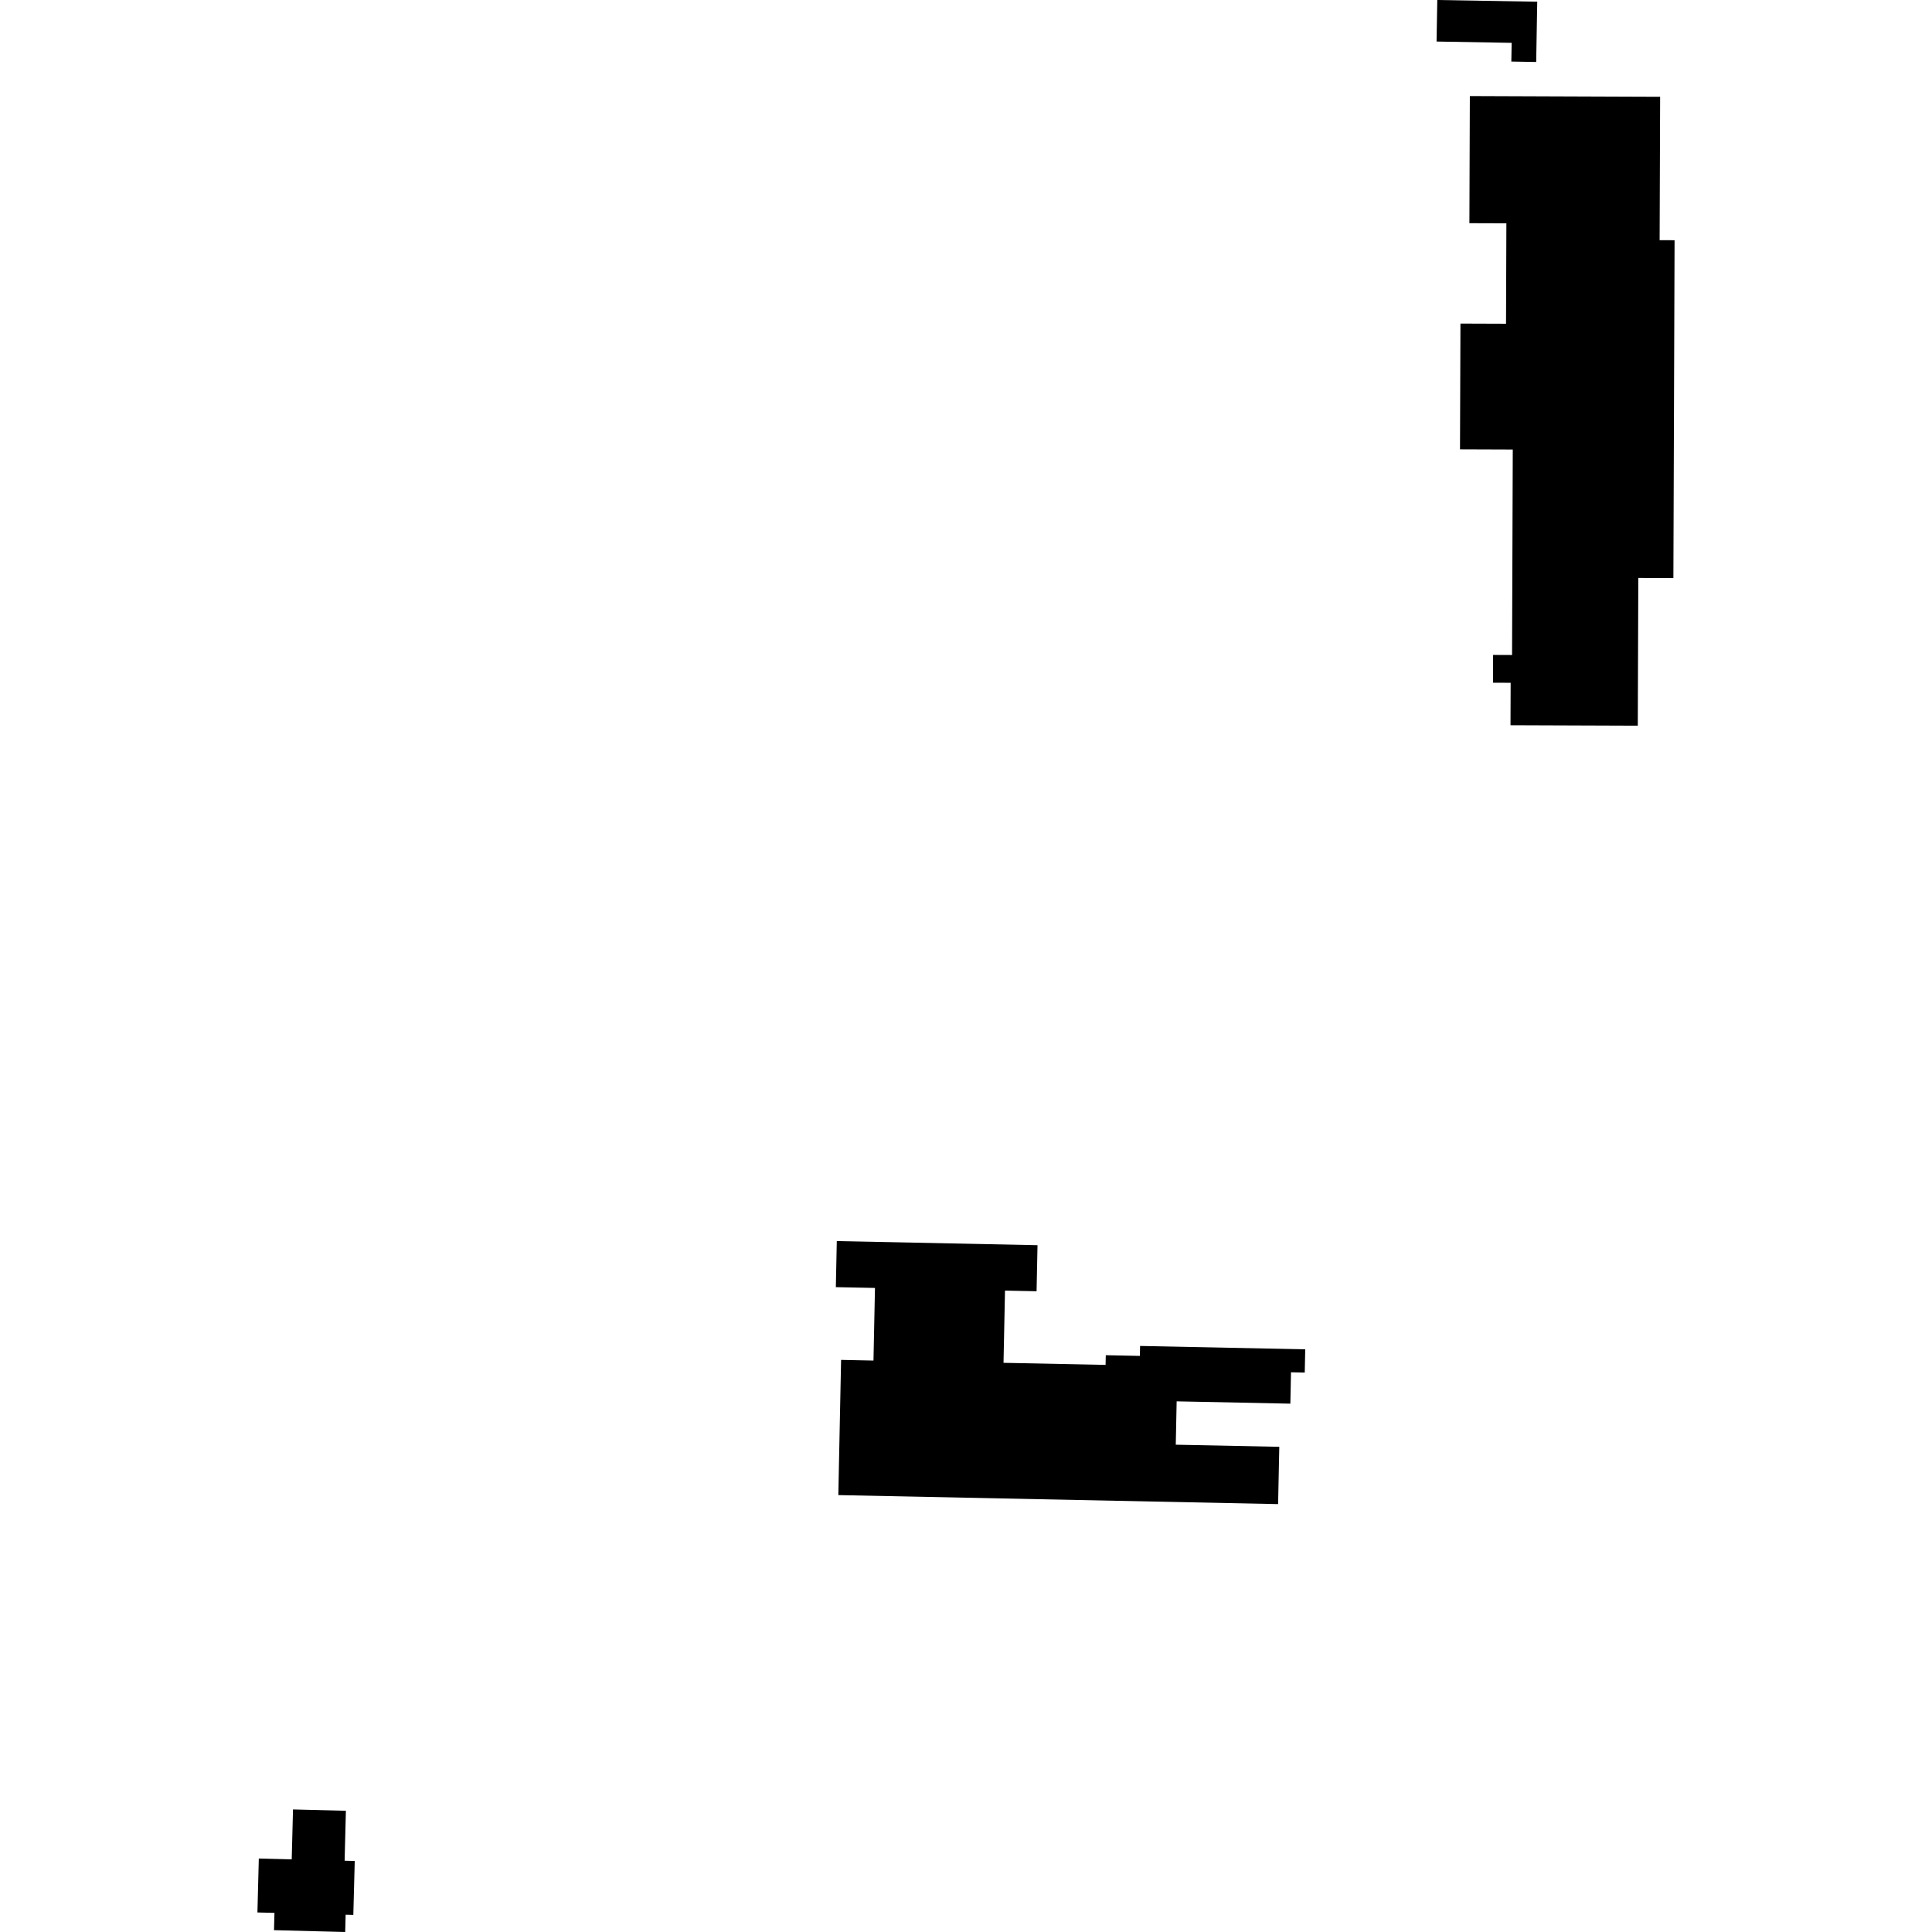 <?xml version="1.0" encoding="utf-8" standalone="no"?>
<!DOCTYPE svg PUBLIC "-//W3C//DTD SVG 1.1//EN"
  "http://www.w3.org/Graphics/SVG/1.1/DTD/svg11.dtd">
<!-- Created with matplotlib (https://matplotlib.org/) -->
<svg height="288pt" version="1.1" viewBox="0 0 288 288" width="288pt" xmlns="http://www.w3.org/2000/svg" xmlns:xlink="http://www.w3.org/1999/xlink">
 <defs>
  <style type="text/css">
*{stroke-linecap:butt;stroke-linejoin:round;}
  </style>
 </defs>
 <g id="figure_1">
  <g id="patch_1">
   <path d="M 0 288 
L 288 288 
L 288 0 
L 0 0 
z
" style="fill:none;opacity:0;"/>
  </g>
  <g id="axes_1">
   <g id="PatchCollection_1">
    <path clip-path="url(#pe44ebe7880)" d="M 219.107 14.321 
L 247.471 14.427 
L 247.397 35.801 
L 249.626 35.81 
L 249.448 86.175 
L 244.22 86.155 
L 244.143 108.177 
L 225.168 108.107 
L 225.19 101.782 
L 222.557 101.774 
L 222.572 97.629 
L 225.4 97.641 
L 225.506 67.008 
L 217.64 66.98 
L 217.707 48.236 
L 224.501 48.26 
L 224.554 33.287 
L 219.04 33.27 
L 219.107 14.321 
"/>
    <path clip-path="url(#pe44ebe7880)" d="M 214.254 0 
L 229.152 0.257 
L 228.998 9.24 
L 225.291 9.175 
L 225.34 6.387 
L 214.145 6.191 
L 214.254 0 
"/>
    <path clip-path="url(#pe44ebe7880)" d="M 124.74 185.006 
L 124.598 191.874 
L 130.431 191.991 
L 130.209 202.817 
L 125.381 202.717 
L 124.968 222.871 
L 190.525 224.215 
L 190.702 215.674 
L 175.27 215.359 
L 175.402 208.896 
L 192.351 209.241 
L 192.446 204.564 
L 194.496 204.608 
L 194.568 201.142 
L 169.95 200.639 
L 169.919 202.123 
L 164.838 202.019 
L 164.807 203.464 
L 149.593 203.153 
L 149.814 192.387 
L 154.521 192.485 
L 154.661 185.62 
L 124.74 185.006 
"/>
    <path clip-path="url(#pe44ebe7880)" d="M 38.374 285.087 
L 38.581 277.046 
L 43.486 277.17 
L 43.679 269.728 
L 51.562 269.931 
L 51.371 277.373 
L 52.88 277.415 
L 52.67 285.455 
L 51.524 285.423 
L 51.457 288 
L 40.846 287.727 
L 40.913 285.15 
L 38.374 285.087 
"/>
   </g>
  </g>
 </g>
 <defs>
  <clipPath id="pe44ebe7880">
   <rect height="288" width="211.252" x="38.374" y="0"/>
  </clipPath>
 </defs>
</svg>
